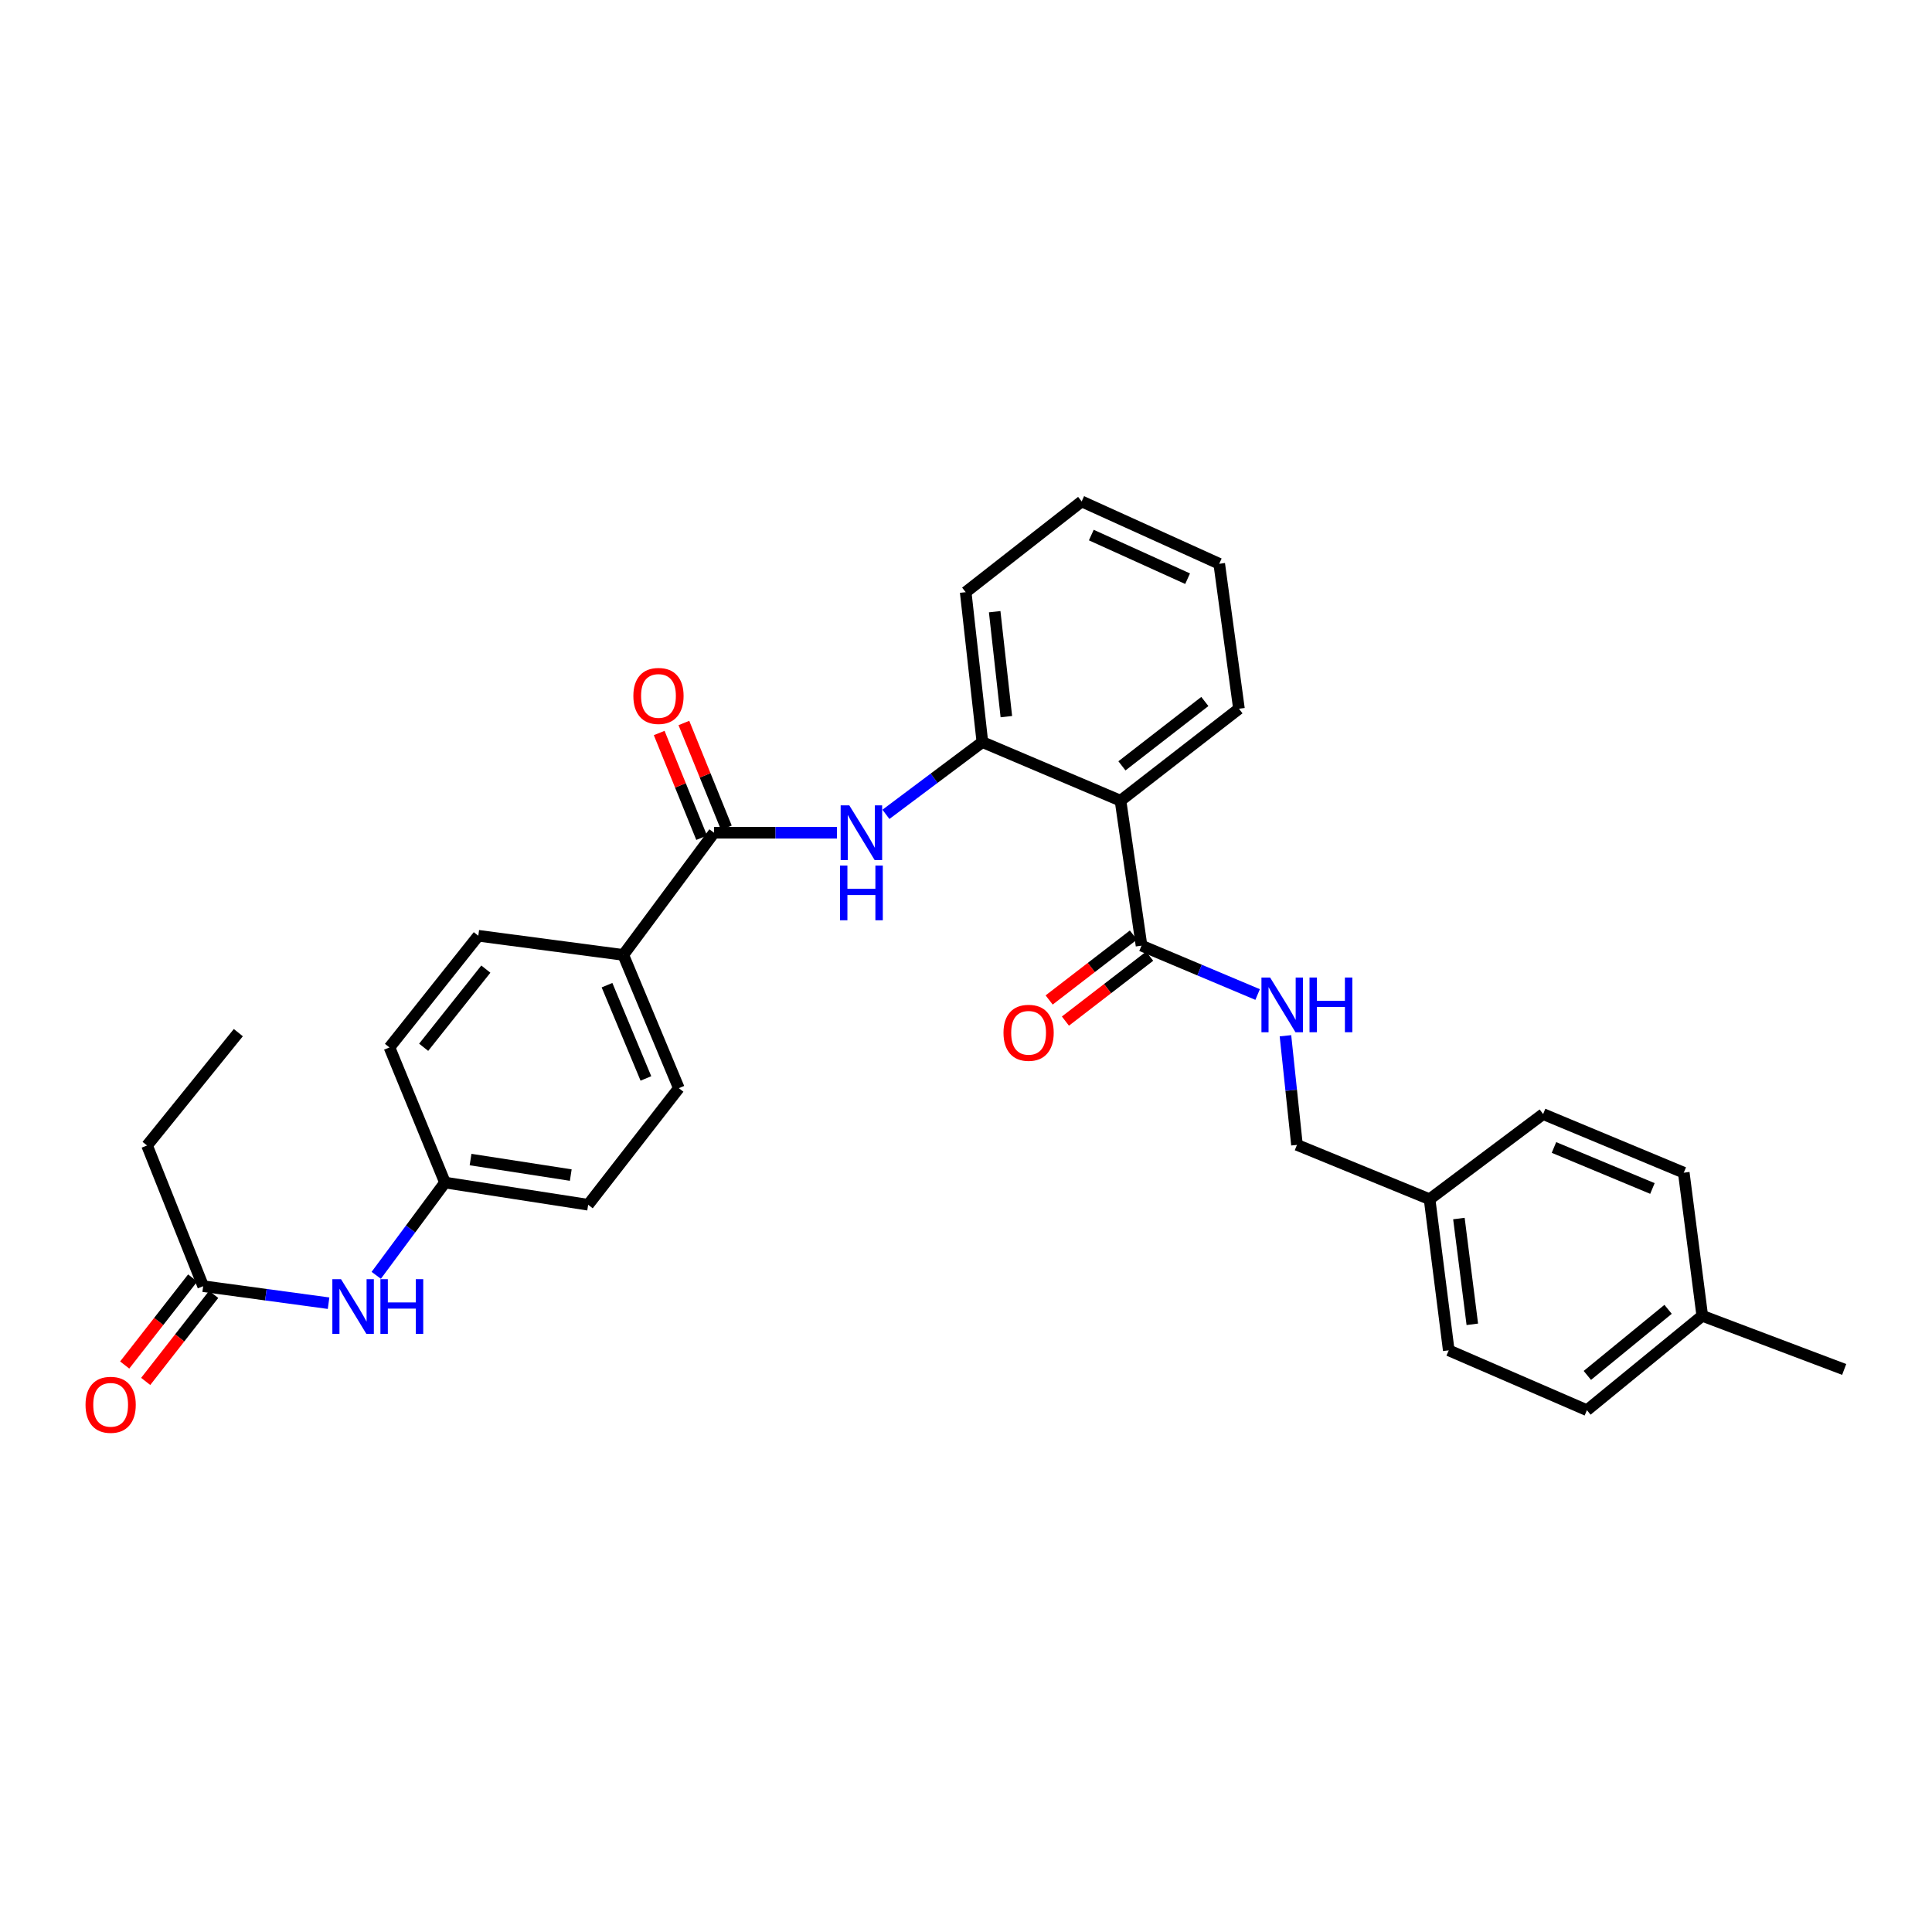 <?xml version='1.0' encoding='iso-8859-1'?>
<svg version='1.1' baseProfile='full'
              xmlns='http://www.w3.org/2000/svg'
                      xmlns:rdkit='http://www.rdkit.org/xml'
                      xmlns:xlink='http://www.w3.org/1999/xlink'
                  xml:space='preserve'
width='1000px' height='1000px' viewBox='0 0 1000 1000'>
<!-- END OF HEADER -->
<rect style='opacity:1.0;fill:#FFFFFF;stroke:none' width='1000' height='1000' x='0' y='0'> </rect>
<path class='bond-2' d='M 579.976,414.438 L 590.852,489.456' style='fill:none;fill-rule:evenodd;stroke:#000000;stroke-width:6px;stroke-linecap:butt;stroke-linejoin:miter;stroke-opacity:1' />
<path class='bond-3' d='M 579.976,414.438 L 508.476,384.095' style='fill:none;fill-rule:evenodd;stroke:#000000;stroke-width:6px;stroke-linecap:butt;stroke-linejoin:miter;stroke-opacity:1' />
<path class='bond-19' d='M 579.976,414.438 L 641.283,366.85' style='fill:none;fill-rule:evenodd;stroke:#000000;stroke-width:6px;stroke-linecap:butt;stroke-linejoin:miter;stroke-opacity:1' />
<path class='bond-19' d='M 580.713,396.402 L 623.627,363.091' style='fill:none;fill-rule:evenodd;stroke:#000000;stroke-width:6px;stroke-linecap:butt;stroke-linejoin:miter;stroke-opacity:1' />
<path class='bond-0' d='M 369.568,431.023 L 401.389,431.023' style='fill:none;fill-rule:evenodd;stroke:#000000;stroke-width:6px;stroke-linecap:butt;stroke-linejoin:miter;stroke-opacity:1' />
<path class='bond-0' d='M 401.389,431.023 L 433.211,431.023' style='fill:none;fill-rule:evenodd;stroke:#0000FF;stroke-width:6px;stroke-linecap:butt;stroke-linejoin:miter;stroke-opacity:1' />
<path class='bond-5' d='M 369.568,431.023 L 322.609,494.269' style='fill:none;fill-rule:evenodd;stroke:#000000;stroke-width:6px;stroke-linecap:butt;stroke-linejoin:miter;stroke-opacity:1' />
<path class='bond-8' d='M 375.96,428.432 L 364.97,401.324' style='fill:none;fill-rule:evenodd;stroke:#000000;stroke-width:6px;stroke-linecap:butt;stroke-linejoin:miter;stroke-opacity:1' />
<path class='bond-8' d='M 364.97,401.324 L 353.979,374.217' style='fill:none;fill-rule:evenodd;stroke:#FF0000;stroke-width:6px;stroke-linecap:butt;stroke-linejoin:miter;stroke-opacity:1' />
<path class='bond-8' d='M 363.175,433.615 L 352.185,406.508' style='fill:none;fill-rule:evenodd;stroke:#000000;stroke-width:6px;stroke-linecap:butt;stroke-linejoin:miter;stroke-opacity:1' />
<path class='bond-8' d='M 352.185,406.508 L 341.194,379.4' style='fill:none;fill-rule:evenodd;stroke:#FF0000;stroke-width:6px;stroke-linecap:butt;stroke-linejoin:miter;stroke-opacity:1' />
<path class='bond-1' d='M 458.555,421.508 L 483.515,402.802' style='fill:none;fill-rule:evenodd;stroke:#0000FF;stroke-width:6px;stroke-linecap:butt;stroke-linejoin:miter;stroke-opacity:1' />
<path class='bond-1' d='M 483.515,402.802 L 508.476,384.095' style='fill:none;fill-rule:evenodd;stroke:#000000;stroke-width:6px;stroke-linecap:butt;stroke-linejoin:miter;stroke-opacity:1' />
<path class='bond-4' d='M 590.852,489.456 L 620.899,502.111' style='fill:none;fill-rule:evenodd;stroke:#000000;stroke-width:6px;stroke-linecap:butt;stroke-linejoin:miter;stroke-opacity:1' />
<path class='bond-4' d='M 620.899,502.111 L 650.947,514.766' style='fill:none;fill-rule:evenodd;stroke:#0000FF;stroke-width:6px;stroke-linecap:butt;stroke-linejoin:miter;stroke-opacity:1' />
<path class='bond-9' d='M 586.641,483.992 L 564.84,500.791' style='fill:none;fill-rule:evenodd;stroke:#000000;stroke-width:6px;stroke-linecap:butt;stroke-linejoin:miter;stroke-opacity:1' />
<path class='bond-9' d='M 564.84,500.791 L 543.038,517.589' style='fill:none;fill-rule:evenodd;stroke:#FF0000;stroke-width:6px;stroke-linecap:butt;stroke-linejoin:miter;stroke-opacity:1' />
<path class='bond-9' d='M 595.062,494.92 L 573.26,511.719' style='fill:none;fill-rule:evenodd;stroke:#000000;stroke-width:6px;stroke-linecap:butt;stroke-linejoin:miter;stroke-opacity:1' />
<path class='bond-9' d='M 573.26,511.719 L 551.458,528.517' style='fill:none;fill-rule:evenodd;stroke:#FF0000;stroke-width:6px;stroke-linecap:butt;stroke-linejoin:miter;stroke-opacity:1' />
<path class='bond-24' d='M 508.476,384.095 L 499.838,306.502' style='fill:none;fill-rule:evenodd;stroke:#000000;stroke-width:6px;stroke-linecap:butt;stroke-linejoin:miter;stroke-opacity:1' />
<path class='bond-24' d='M 520.891,370.93 L 514.845,316.614' style='fill:none;fill-rule:evenodd;stroke:#000000;stroke-width:6px;stroke-linecap:butt;stroke-linejoin:miter;stroke-opacity:1' />
<path class='bond-14' d='M 665.349,536.103 L 668.33,564.345' style='fill:none;fill-rule:evenodd;stroke:#0000FF;stroke-width:6px;stroke-linecap:butt;stroke-linejoin:miter;stroke-opacity:1' />
<path class='bond-14' d='M 668.33,564.345 L 671.311,592.587' style='fill:none;fill-rule:evenodd;stroke:#000000;stroke-width:6px;stroke-linecap:butt;stroke-linejoin:miter;stroke-opacity:1' />
<path class='bond-11' d='M 322.609,494.269 L 351.365,563.233' style='fill:none;fill-rule:evenodd;stroke:#000000;stroke-width:6px;stroke-linecap:butt;stroke-linejoin:miter;stroke-opacity:1' />
<path class='bond-11' d='M 314.189,509.923 L 334.319,558.198' style='fill:none;fill-rule:evenodd;stroke:#000000;stroke-width:6px;stroke-linecap:butt;stroke-linejoin:miter;stroke-opacity:1' />
<path class='bond-12' d='M 322.609,494.269 L 247.575,484.352' style='fill:none;fill-rule:evenodd;stroke:#000000;stroke-width:6px;stroke-linecap:butt;stroke-linejoin:miter;stroke-opacity:1' />
<path class='bond-6' d='M 105.165,665.727 L 137.617,670.131' style='fill:none;fill-rule:evenodd;stroke:#000000;stroke-width:6px;stroke-linecap:butt;stroke-linejoin:miter;stroke-opacity:1' />
<path class='bond-6' d='M 137.617,670.131 L 170.068,674.535' style='fill:none;fill-rule:evenodd;stroke:#0000FF;stroke-width:6px;stroke-linecap:butt;stroke-linejoin:miter;stroke-opacity:1' />
<path class='bond-10' d='M 99.729,661.481 L 82.134,684.006' style='fill:none;fill-rule:evenodd;stroke:#000000;stroke-width:6px;stroke-linecap:butt;stroke-linejoin:miter;stroke-opacity:1' />
<path class='bond-10' d='M 82.134,684.006 L 64.54,706.53' style='fill:none;fill-rule:evenodd;stroke:#FF0000;stroke-width:6px;stroke-linecap:butt;stroke-linejoin:miter;stroke-opacity:1' />
<path class='bond-10' d='M 110.601,669.973 L 93.006,692.498' style='fill:none;fill-rule:evenodd;stroke:#000000;stroke-width:6px;stroke-linecap:butt;stroke-linejoin:miter;stroke-opacity:1' />
<path class='bond-10' d='M 93.006,692.498 L 75.412,715.023' style='fill:none;fill-rule:evenodd;stroke:#FF0000;stroke-width:6px;stroke-linecap:butt;stroke-linejoin:miter;stroke-opacity:1' />
<path class='bond-25' d='M 105.165,665.727 L 76.117,592.909' style='fill:none;fill-rule:evenodd;stroke:#000000;stroke-width:6px;stroke-linecap:butt;stroke-linejoin:miter;stroke-opacity:1' />
<path class='bond-7' d='M 194.743,660.101 L 212.537,636.097' style='fill:none;fill-rule:evenodd;stroke:#0000FF;stroke-width:6px;stroke-linecap:butt;stroke-linejoin:miter;stroke-opacity:1' />
<path class='bond-7' d='M 212.537,636.097 L 230.331,612.092' style='fill:none;fill-rule:evenodd;stroke:#000000;stroke-width:6px;stroke-linecap:butt;stroke-linejoin:miter;stroke-opacity:1' />
<path class='bond-16' d='M 351.365,563.233 L 304.429,623.574' style='fill:none;fill-rule:evenodd;stroke:#000000;stroke-width:6px;stroke-linecap:butt;stroke-linejoin:miter;stroke-opacity:1' />
<path class='bond-17' d='M 247.575,484.352 L 201.589,542.156' style='fill:none;fill-rule:evenodd;stroke:#000000;stroke-width:6px;stroke-linecap:butt;stroke-linejoin:miter;stroke-opacity:1' />
<path class='bond-17' d='M 251.473,501.611 L 219.283,542.074' style='fill:none;fill-rule:evenodd;stroke:#000000;stroke-width:6px;stroke-linecap:butt;stroke-linejoin:miter;stroke-opacity:1' />
<path class='bond-13' d='M 230.331,612.092 L 201.589,542.156' style='fill:none;fill-rule:evenodd;stroke:#000000;stroke-width:6px;stroke-linecap:butt;stroke-linejoin:miter;stroke-opacity:1' />
<path class='bond-31' d='M 230.331,612.092 L 304.429,623.574' style='fill:none;fill-rule:evenodd;stroke:#000000;stroke-width:6px;stroke-linecap:butt;stroke-linejoin:miter;stroke-opacity:1' />
<path class='bond-31' d='M 243.558,600.182 L 295.427,608.218' style='fill:none;fill-rule:evenodd;stroke:#000000;stroke-width:6px;stroke-linecap:butt;stroke-linejoin:miter;stroke-opacity:1' />
<path class='bond-15' d='M 671.311,592.587 L 739.953,620.715' style='fill:none;fill-rule:evenodd;stroke:#000000;stroke-width:6px;stroke-linecap:butt;stroke-linejoin:miter;stroke-opacity:1' />
<path class='bond-20' d='M 739.953,620.715 L 798.715,576.645' style='fill:none;fill-rule:evenodd;stroke:#000000;stroke-width:6px;stroke-linecap:butt;stroke-linejoin:miter;stroke-opacity:1' />
<path class='bond-21' d='M 739.953,620.715 L 749.87,698.929' style='fill:none;fill-rule:evenodd;stroke:#000000;stroke-width:6px;stroke-linecap:butt;stroke-linejoin:miter;stroke-opacity:1' />
<path class='bond-21' d='M 755.127,630.712 L 762.069,685.461' style='fill:none;fill-rule:evenodd;stroke:#000000;stroke-width:6px;stroke-linecap:butt;stroke-linejoin:miter;stroke-opacity:1' />
<path class='bond-18' d='M 881.091,681.056 L 821.394,729.916' style='fill:none;fill-rule:evenodd;stroke:#000000;stroke-width:6px;stroke-linecap:butt;stroke-linejoin:miter;stroke-opacity:1' />
<path class='bond-18' d='M 863.398,677.709 L 821.61,711.911' style='fill:none;fill-rule:evenodd;stroke:#000000;stroke-width:6px;stroke-linecap:butt;stroke-linejoin:miter;stroke-opacity:1' />
<path class='bond-26' d='M 881.091,681.056 L 954.545,708.824' style='fill:none;fill-rule:evenodd;stroke:#000000;stroke-width:6px;stroke-linecap:butt;stroke-linejoin:miter;stroke-opacity:1' />
<path class='bond-32' d='M 881.091,681.056 L 871.518,606.973' style='fill:none;fill-rule:evenodd;stroke:#000000;stroke-width:6px;stroke-linecap:butt;stroke-linejoin:miter;stroke-opacity:1' />
<path class='bond-27' d='M 641.283,366.85 L 631.074,291.809' style='fill:none;fill-rule:evenodd;stroke:#000000;stroke-width:6px;stroke-linecap:butt;stroke-linejoin:miter;stroke-opacity:1' />
<path class='bond-22' d='M 798.715,576.645 L 871.518,606.973' style='fill:none;fill-rule:evenodd;stroke:#000000;stroke-width:6px;stroke-linecap:butt;stroke-linejoin:miter;stroke-opacity:1' />
<path class='bond-22' d='M 804.33,593.929 L 855.293,615.159' style='fill:none;fill-rule:evenodd;stroke:#000000;stroke-width:6px;stroke-linecap:butt;stroke-linejoin:miter;stroke-opacity:1' />
<path class='bond-23' d='M 749.87,698.929 L 821.394,729.916' style='fill:none;fill-rule:evenodd;stroke:#000000;stroke-width:6px;stroke-linecap:butt;stroke-linejoin:miter;stroke-opacity:1' />
<path class='bond-30' d='M 499.838,306.502 L 559.872,259.542' style='fill:none;fill-rule:evenodd;stroke:#000000;stroke-width:6px;stroke-linecap:butt;stroke-linejoin:miter;stroke-opacity:1' />
<path class='bond-28' d='M 76.117,592.909 L 123.36,534.491' style='fill:none;fill-rule:evenodd;stroke:#000000;stroke-width:6px;stroke-linecap:butt;stroke-linejoin:miter;stroke-opacity:1' />
<path class='bond-29' d='M 631.074,291.809 L 559.872,259.542' style='fill:none;fill-rule:evenodd;stroke:#000000;stroke-width:6px;stroke-linecap:butt;stroke-linejoin:miter;stroke-opacity:1' />
<path class='bond-29' d='M 614.699,299.535 L 564.858,276.948' style='fill:none;fill-rule:evenodd;stroke:#000000;stroke-width:6px;stroke-linecap:butt;stroke-linejoin:miter;stroke-opacity:1' />
<path  class='atom-2' d='M 439.598 416.863
L 448.878 431.863
Q 449.798 433.343, 451.278 436.023
Q 452.758 438.703, 452.838 438.863
L 452.838 416.863
L 456.598 416.863
L 456.598 445.183
L 452.718 445.183
L 442.758 428.783
Q 441.598 426.863, 440.358 424.663
Q 439.158 422.463, 438.798 421.783
L 438.798 445.183
L 435.118 445.183
L 435.118 416.863
L 439.598 416.863
' fill='#0000FF'/>
<path  class='atom-2' d='M 434.778 448.015
L 438.618 448.015
L 438.618 460.055
L 453.098 460.055
L 453.098 448.015
L 456.938 448.015
L 456.938 476.335
L 453.098 476.335
L 453.098 463.255
L 438.618 463.255
L 438.618 476.335
L 434.778 476.335
L 434.778 448.015
' fill='#0000FF'/>
<path  class='atom-5' d='M 657.402 505.961
L 666.682 520.961
Q 667.602 522.441, 669.082 525.121
Q 670.562 527.801, 670.642 527.961
L 670.642 505.961
L 674.402 505.961
L 674.402 534.281
L 670.522 534.281
L 660.562 517.881
Q 659.402 515.961, 658.162 513.761
Q 656.962 511.561, 656.602 510.881
L 656.602 534.281
L 652.922 534.281
L 652.922 505.961
L 657.402 505.961
' fill='#0000FF'/>
<path  class='atom-5' d='M 677.802 505.961
L 681.642 505.961
L 681.642 518.001
L 696.122 518.001
L 696.122 505.961
L 699.962 505.961
L 699.962 534.281
L 696.122 534.281
L 696.122 521.201
L 681.642 521.201
L 681.642 534.281
L 677.802 534.281
L 677.802 505.961
' fill='#0000FF'/>
<path  class='atom-8' d='M 176.506 662.098
L 185.786 677.098
Q 186.706 678.578, 188.186 681.258
Q 189.666 683.938, 189.746 684.098
L 189.746 662.098
L 193.506 662.098
L 193.506 690.418
L 189.626 690.418
L 179.666 674.018
Q 178.506 672.098, 177.266 669.898
Q 176.066 667.698, 175.706 667.018
L 175.706 690.418
L 172.026 690.418
L 172.026 662.098
L 176.506 662.098
' fill='#0000FF'/>
<path  class='atom-8' d='M 196.906 662.098
L 200.746 662.098
L 200.746 674.138
L 215.226 674.138
L 215.226 662.098
L 219.066 662.098
L 219.066 690.418
L 215.226 690.418
L 215.226 677.338
L 200.746 677.338
L 200.746 690.418
L 196.906 690.418
L 196.906 662.098
' fill='#0000FF'/>
<path  class='atom-9' d='M 327.827 360.216
Q 327.827 353.416, 331.187 349.616
Q 334.547 345.816, 340.827 345.816
Q 347.107 345.816, 350.467 349.616
Q 353.827 353.416, 353.827 360.216
Q 353.827 367.096, 350.427 371.016
Q 347.027 374.896, 340.827 374.896
Q 334.587 374.896, 331.187 371.016
Q 327.827 367.136, 327.827 360.216
M 340.827 371.696
Q 345.147 371.696, 347.467 368.816
Q 349.827 365.896, 349.827 360.216
Q 349.827 354.656, 347.467 351.856
Q 345.147 349.016, 340.827 349.016
Q 336.507 349.016, 334.147 351.816
Q 331.827 354.616, 331.827 360.216
Q 331.827 365.936, 334.147 368.816
Q 336.507 371.696, 340.827 371.696
' fill='#FF0000'/>
<path  class='atom-10' d='M 519.404 534.571
Q 519.404 527.771, 522.764 523.971
Q 526.124 520.171, 532.404 520.171
Q 538.684 520.171, 542.044 523.971
Q 545.404 527.771, 545.404 534.571
Q 545.404 541.451, 542.004 545.371
Q 538.604 549.251, 532.404 549.251
Q 526.164 549.251, 522.764 545.371
Q 519.404 541.491, 519.404 534.571
M 532.404 546.051
Q 536.724 546.051, 539.044 543.171
Q 541.404 540.251, 541.404 534.571
Q 541.404 529.011, 539.044 526.211
Q 536.724 523.371, 532.404 523.371
Q 528.084 523.371, 525.724 526.171
Q 523.404 528.971, 523.404 534.571
Q 523.404 540.291, 525.724 543.171
Q 528.084 546.051, 532.404 546.051
' fill='#FF0000'/>
<path  class='atom-11' d='M 44.271 727.122
Q 44.271 720.322, 47.631 716.522
Q 50.991 712.722, 57.271 712.722
Q 63.551 712.722, 66.911 716.522
Q 70.271 720.322, 70.271 727.122
Q 70.271 734.002, 66.871 737.922
Q 63.471 741.802, 57.271 741.802
Q 51.031 741.802, 47.631 737.922
Q 44.271 734.042, 44.271 727.122
M 57.271 738.602
Q 61.591 738.602, 63.911 735.722
Q 66.271 732.802, 66.271 727.122
Q 66.271 721.562, 63.911 718.762
Q 61.591 715.922, 57.271 715.922
Q 52.951 715.922, 50.591 718.722
Q 48.271 721.522, 48.271 727.122
Q 48.271 732.842, 50.591 735.722
Q 52.951 738.602, 57.271 738.602
' fill='#FF0000'/>
</svg>
